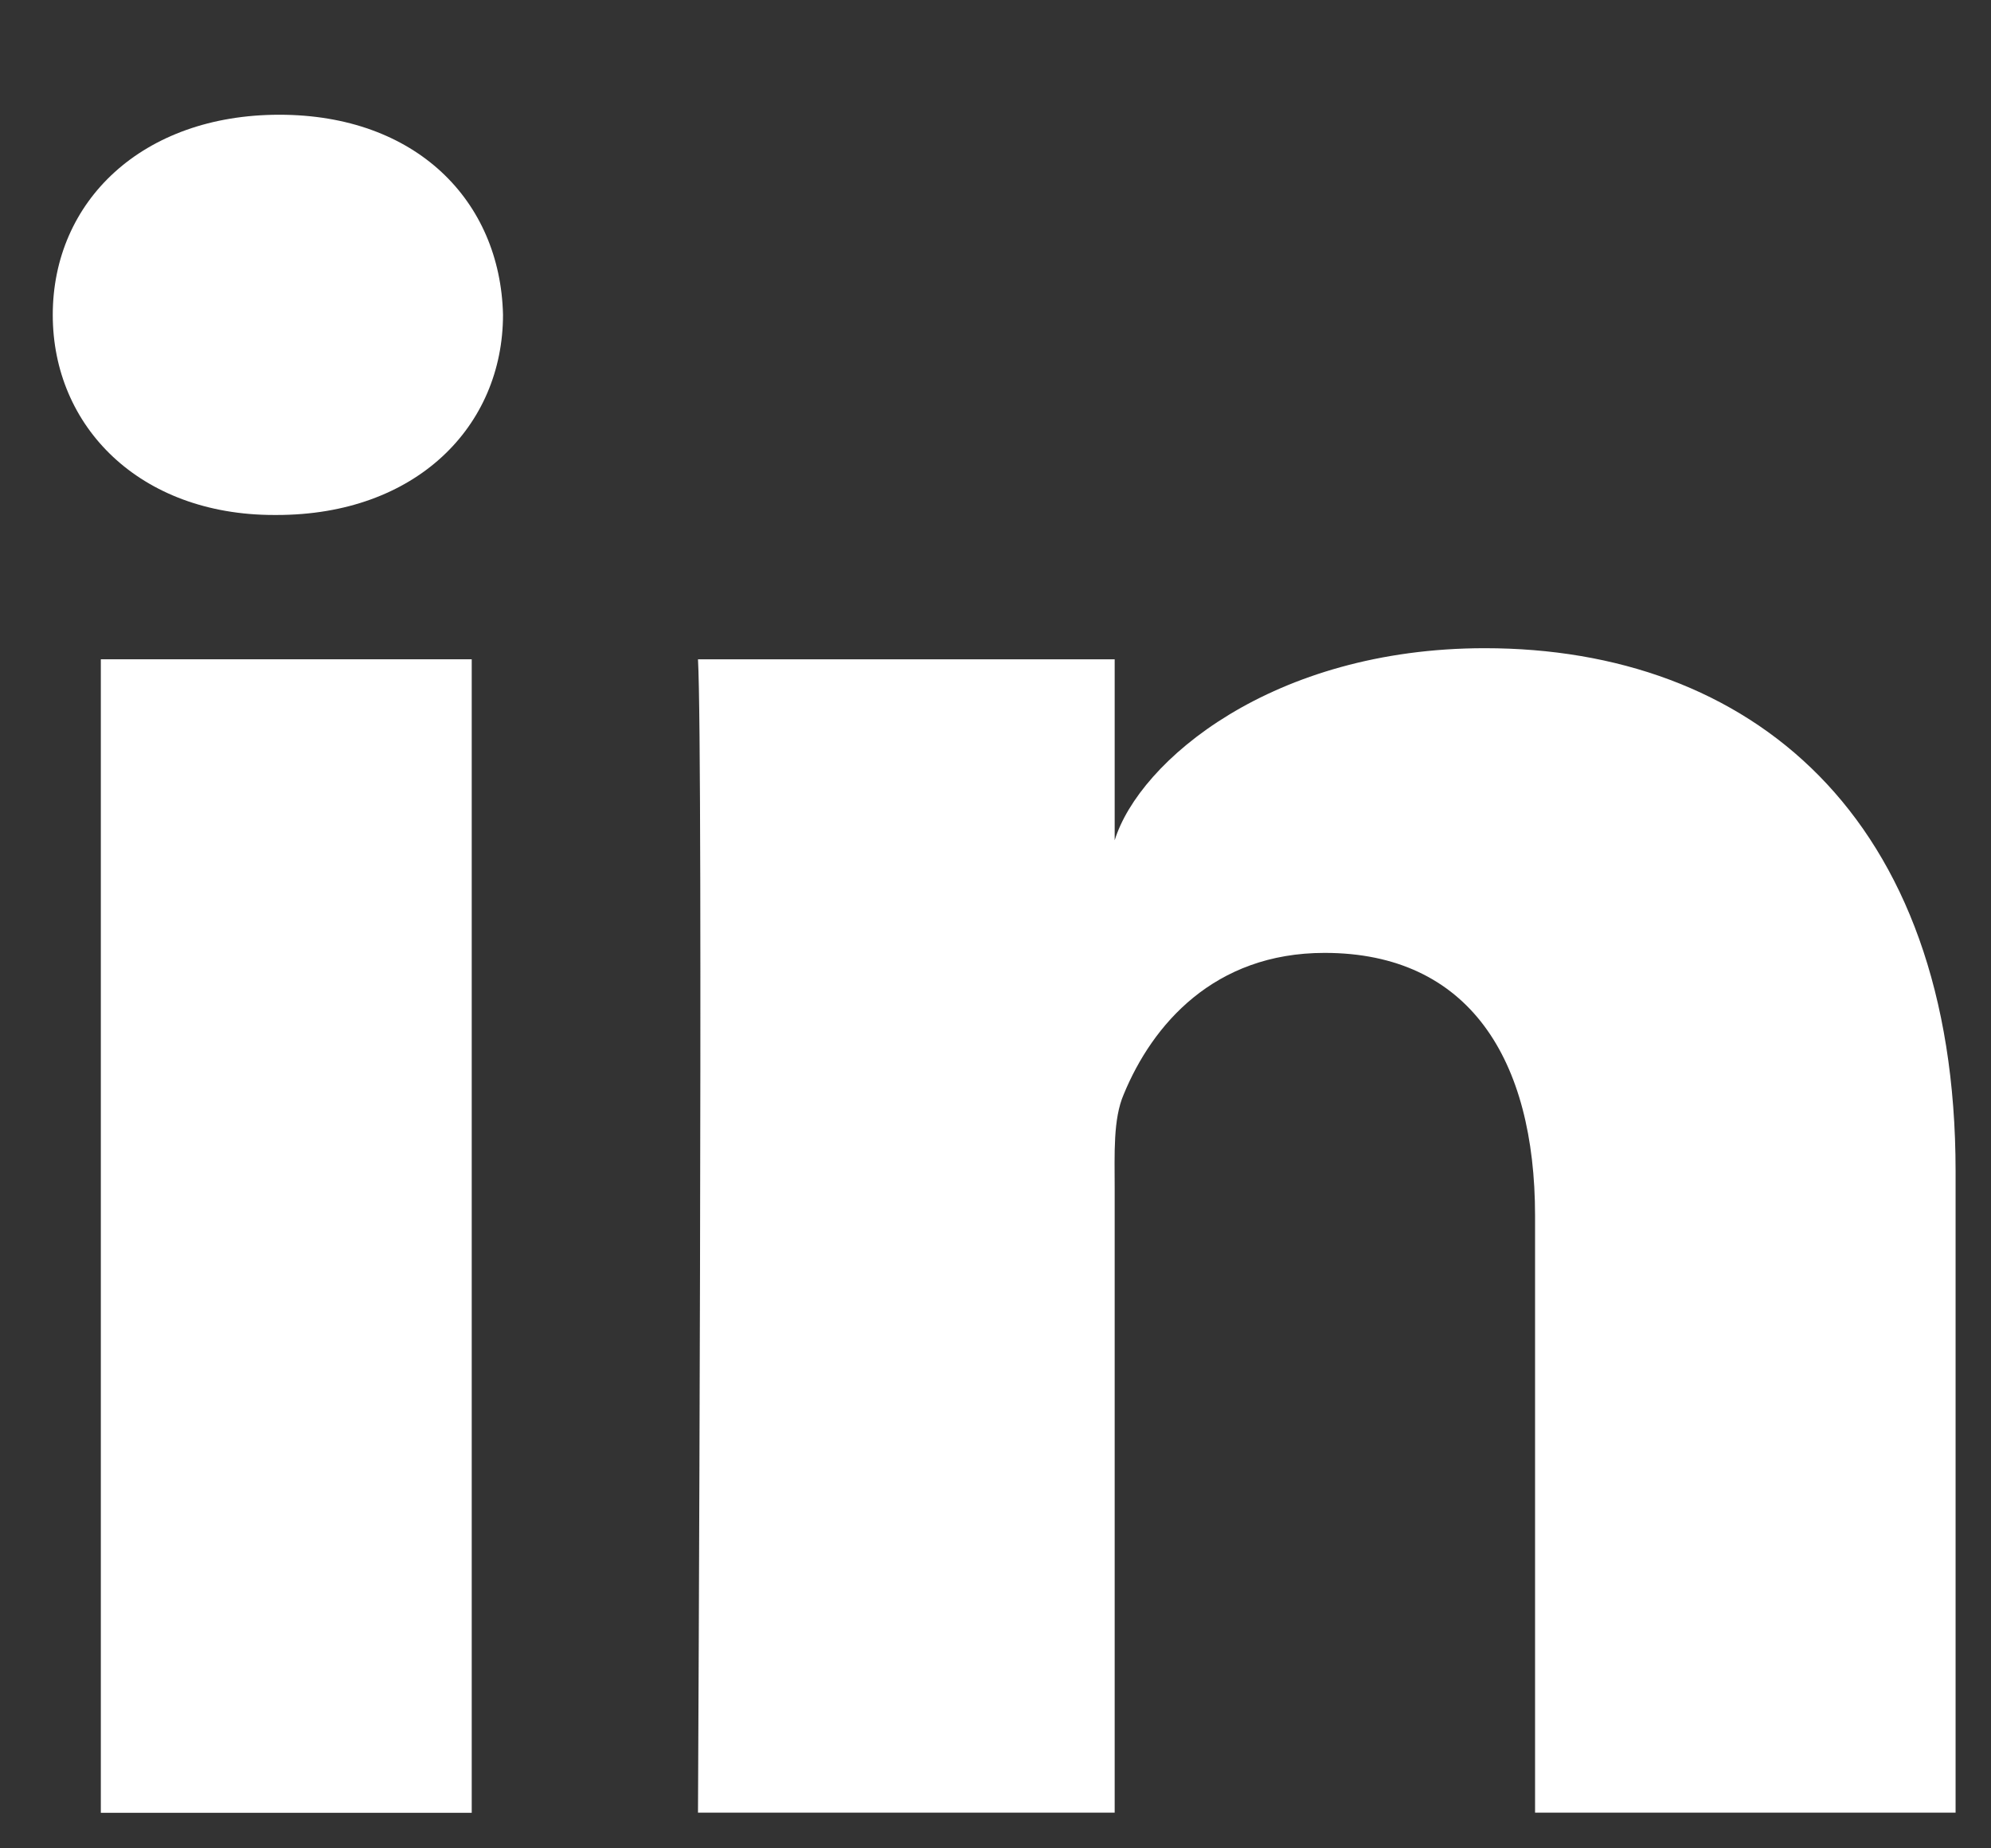<svg width="14" height="13" viewBox="0 0 14 13" fill="none" xmlns="http://www.w3.org/2000/svg">
<rect x="0" y="0" width="14" height="13" fill="#333333" stroke="none"/>
<path fill-rule="evenodd" clip-rule="evenodd" d="M0.709 12.75H3.317V4.637H0.709V12.75Z" fill="white"/>
<path fill-rule="evenodd" clip-rule="evenodd" d="M10.441 4.559C8.947 4.559 8.011 5.353 7.838 5.91V4.637H4.908C4.946 5.313 4.908 12.749 4.908 12.749H7.838V8.359C7.838 8.115 7.826 7.871 7.902 7.696C8.103 7.208 8.536 6.702 9.314 6.702C10.331 6.702 10.794 7.452 10.794 8.551V12.749H13.751V8.238C13.751 5.726 12.295 4.559 10.441 4.559Z" fill="white"/>
<path fill-rule="evenodd" clip-rule="evenodd" d="M1.964 0.807C1.001 0.807 0.371 1.414 0.371 2.215C0.371 3.001 0.983 3.622 1.927 3.622H1.946C2.926 3.622 3.537 2.999 3.537 2.213C3.518 1.412 2.926 0.807 1.964 0.807Z" fill="white"/>
</svg>
